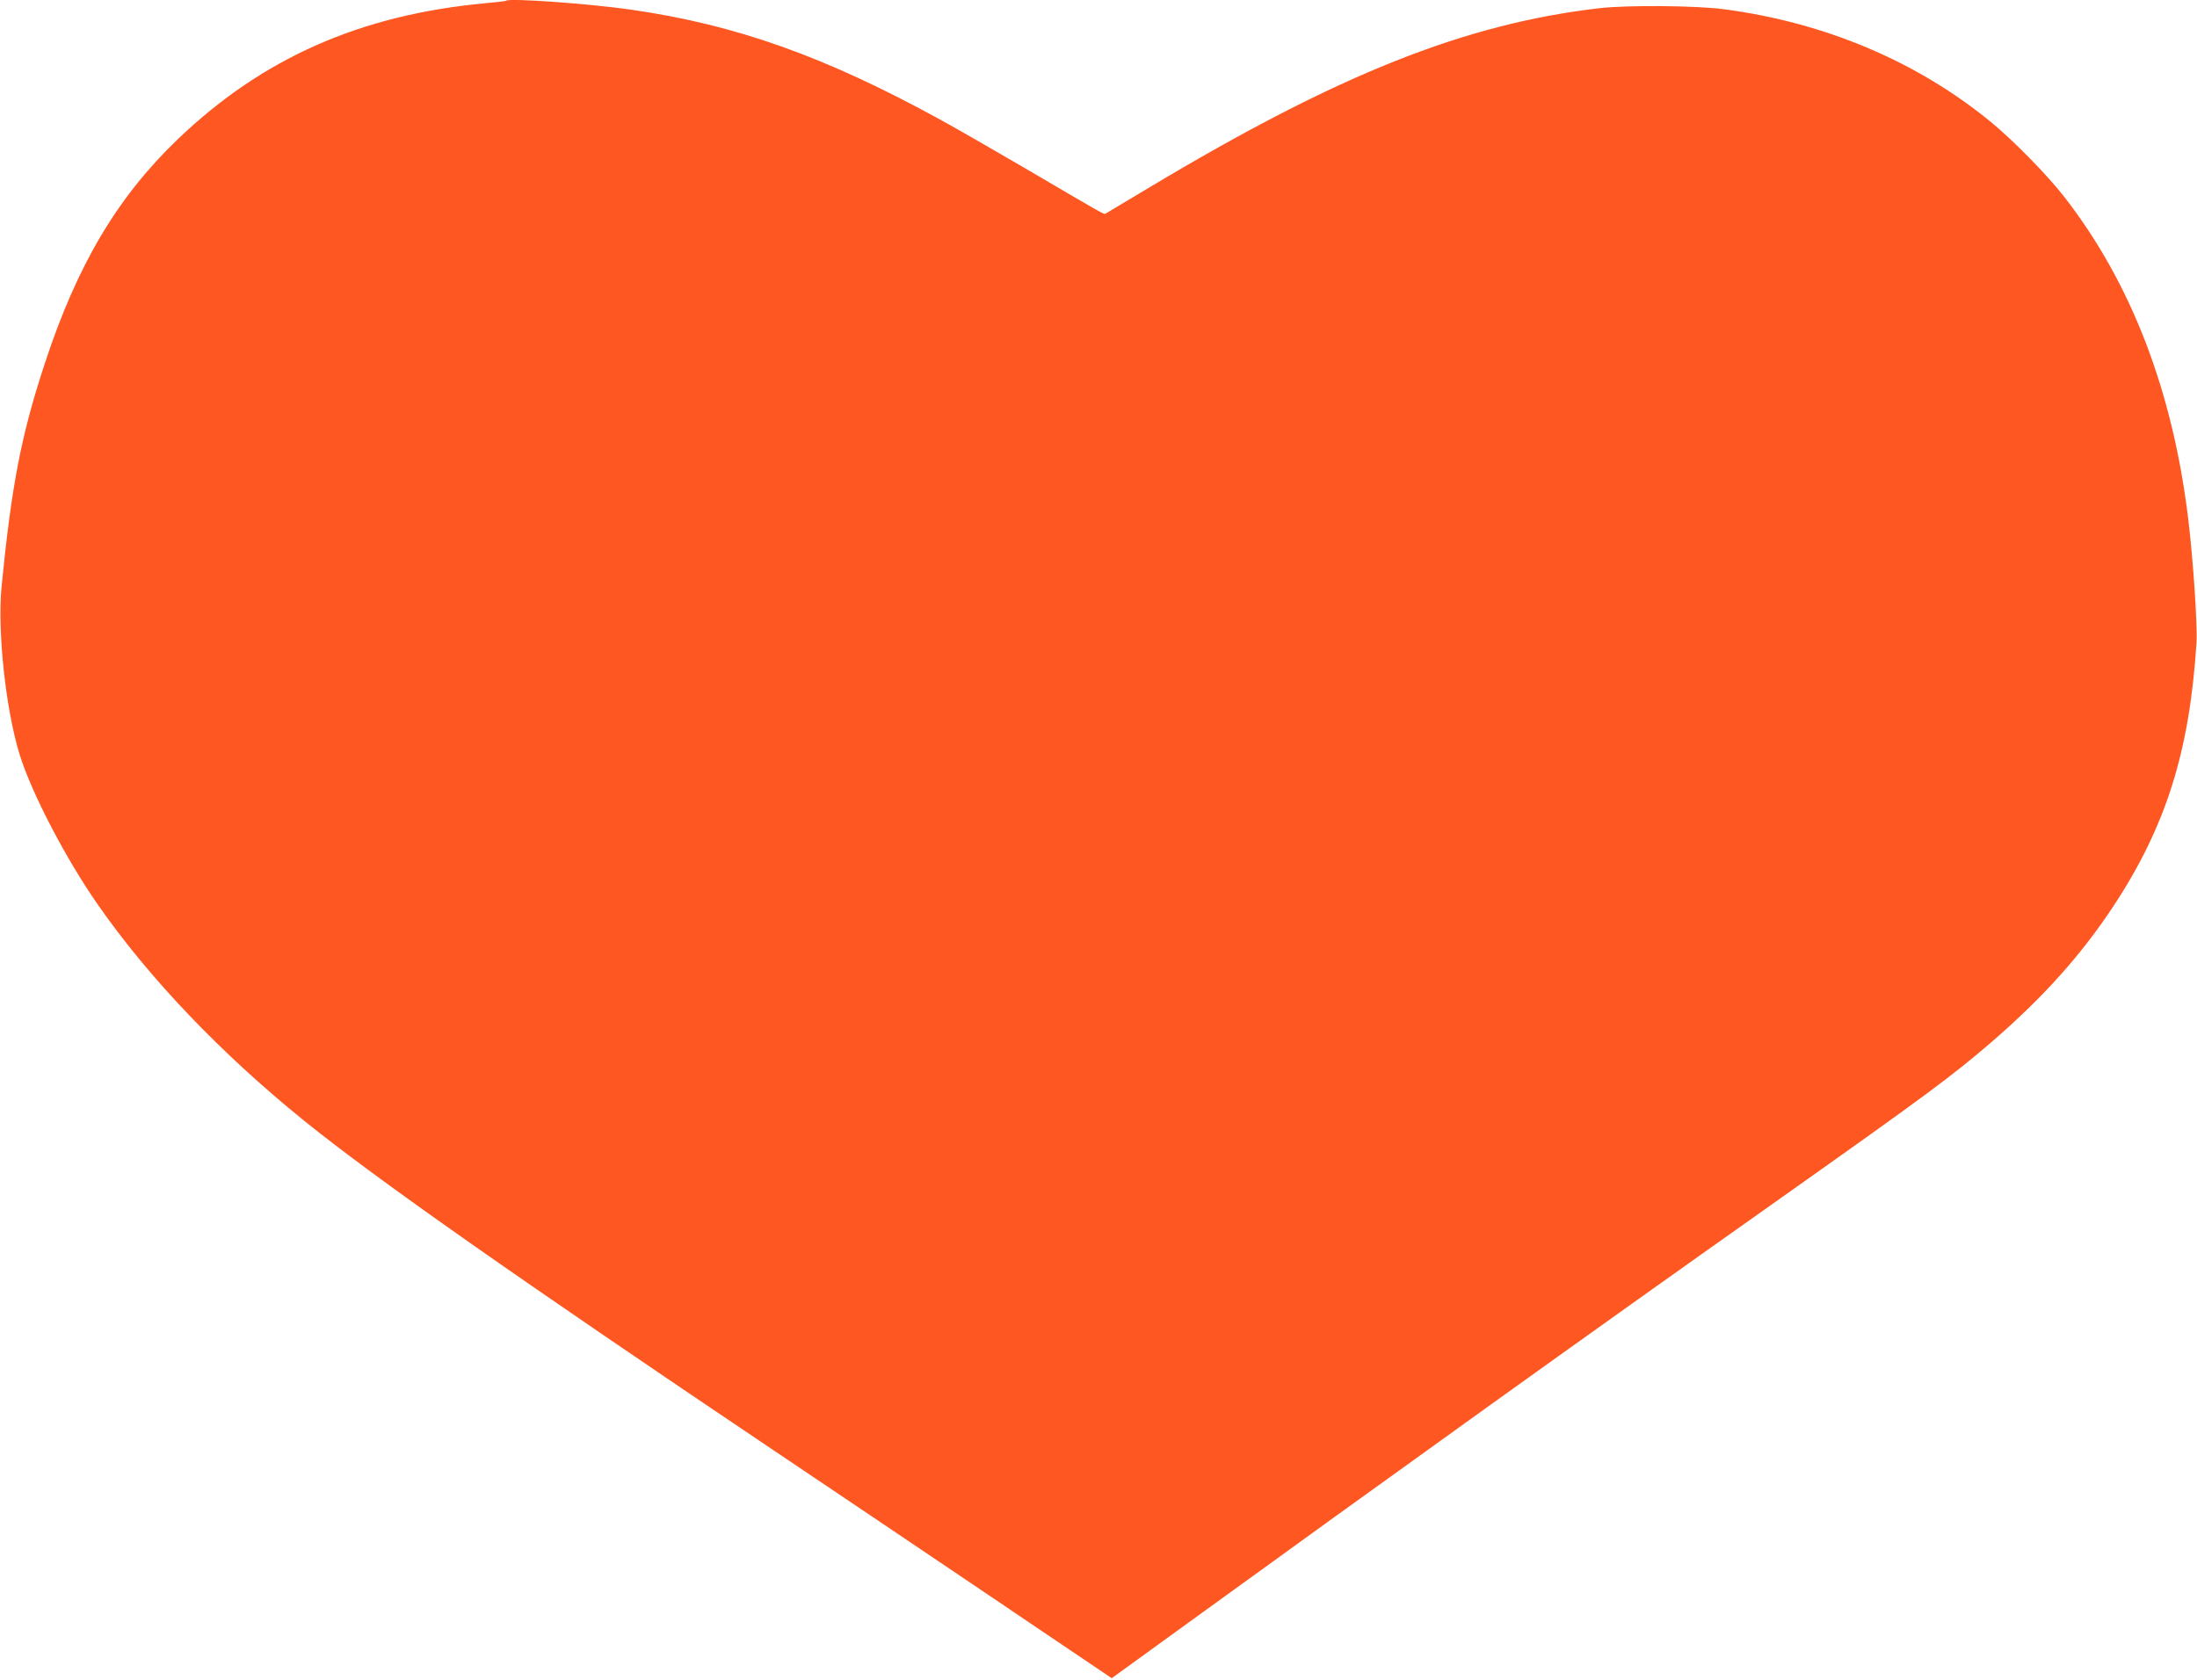 <?xml version="1.0" standalone="no"?>
<!DOCTYPE svg PUBLIC "-//W3C//DTD SVG 20010904//EN"
 "http://www.w3.org/TR/2001/REC-SVG-20010904/DTD/svg10.dtd">
<svg version="1.0" xmlns="http://www.w3.org/2000/svg"
 width="1280pt" height="979pt" viewBox="0 0 1280 979"
 preserveAspectRatio="xMidYMid meet">
<g transform="translate(0,979) scale(0.1,-0.1)"
fill="#ff5722" stroke="none">
<path d="M2949 9786 c-2 -3 -58 -9 -124 -15 -726 -68 -1294 -319 -1787 -790
-354 -339 -589 -735 -778 -1312 -137 -417 -193 -709 -251 -1299 -25 -261 25
-720 107 -982 71 -225 269 -604 453 -868 300 -431 719 -869 1201 -1259 412
-334 1258 -928 2740 -1924 344 -231 902 -607 1240 -835 338 -229 640 -432 671
-453 l56 -38 374 271 c1283 930 2396 1729 3465 2485 922 652 1057 753 1294
957 297 258 514 500 702 784 307 466 445 903 485 1537 6 102 -19 482 -48 720
-90 746 -332 1375 -720 1875 -99 128 -300 333 -432 441 -429 351 -965 578
-1552 655 -161 22 -568 25 -730 6 -783 -92 -1519 -385 -2620 -1045 -137 -82
-253 -151 -256 -153 -7 -4 -35 12 -481 274 -181 105 -397 230 -482 276 -669
367 -1188 552 -1801 640 -244 35 -709 68 -726 52z"/>
</g>
</svg>
